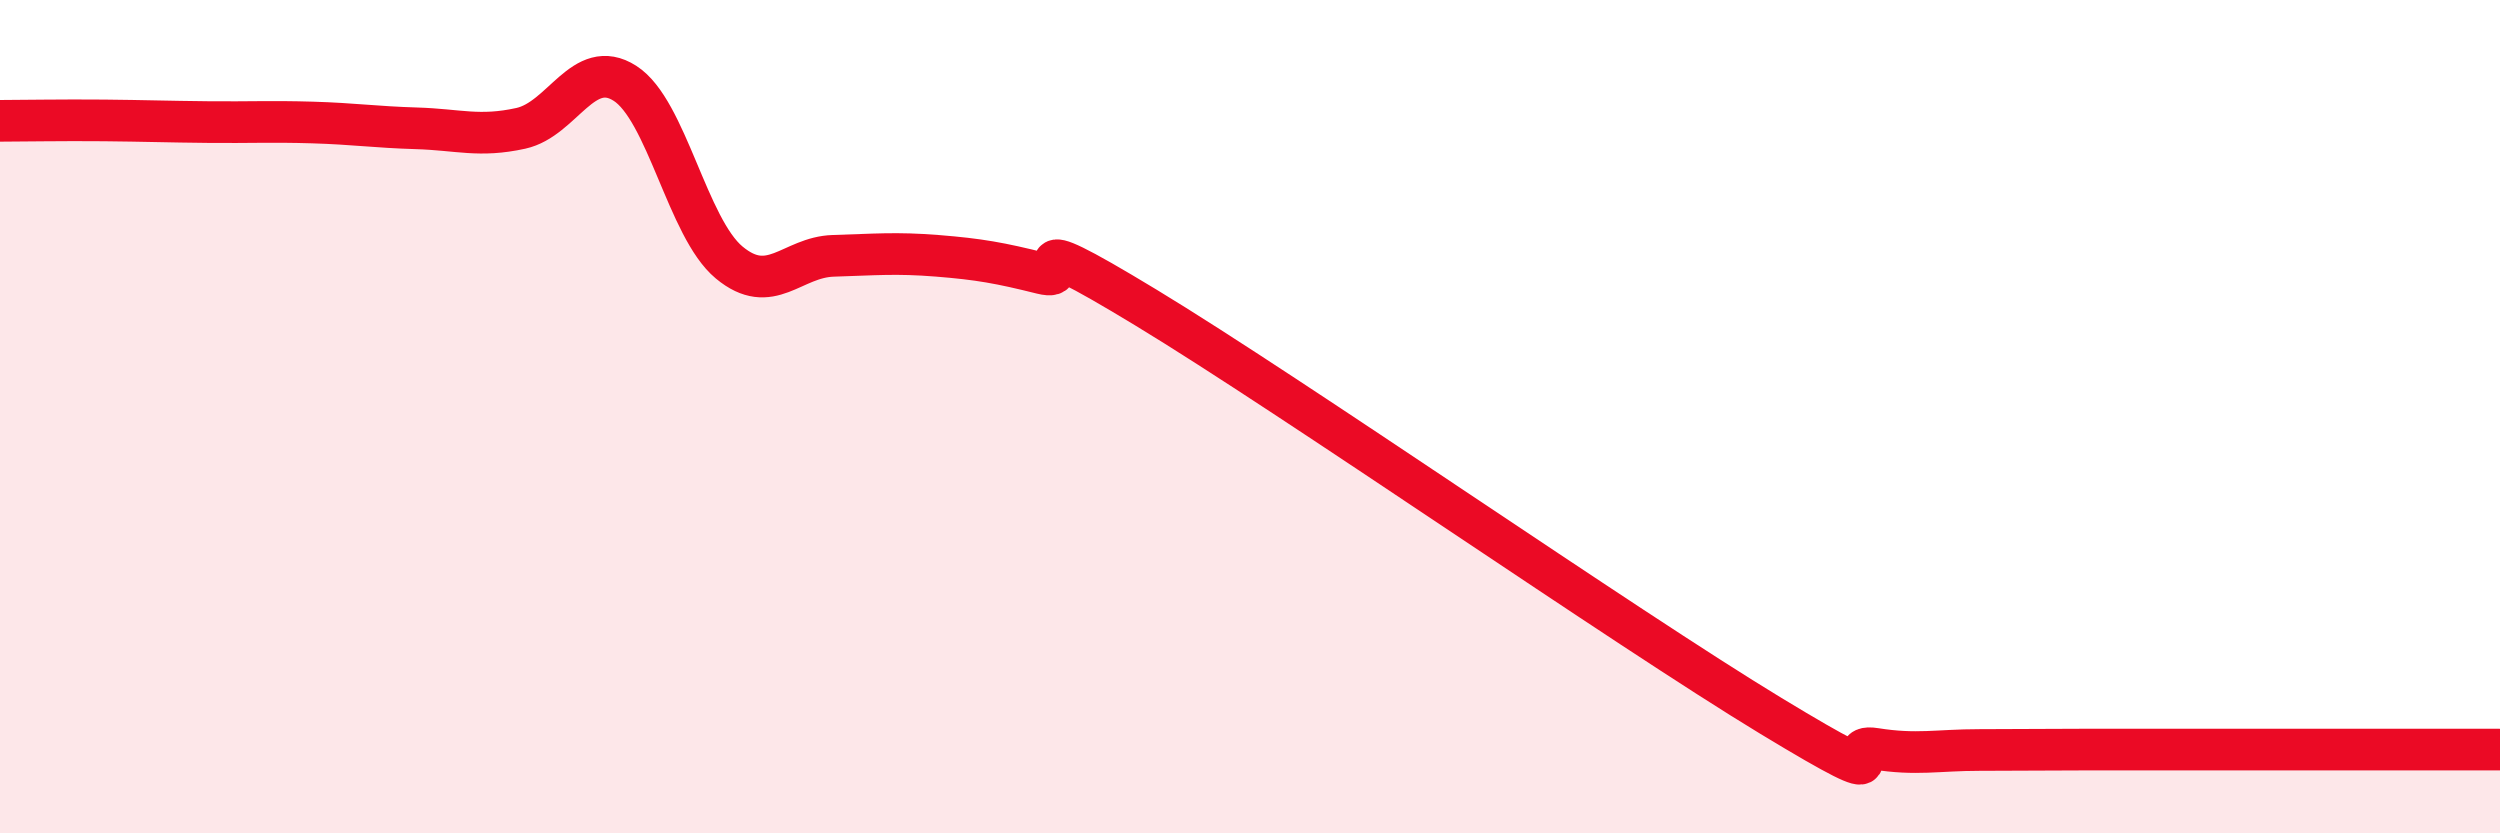 
    <svg width="60" height="20" viewBox="0 0 60 20" xmlns="http://www.w3.org/2000/svg">
      <path
        d="M 0,2.9 C 0.5,2.9 1.5,2.88 2.5,2.89 C 3.5,2.9 4,2.92 5,2.93 C 6,2.94 6.5,2.91 7.5,2.94 C 8.5,2.97 9,3.05 10,3.08 C 11,3.11 11.5,3.3 12.5,3.08 C 13.5,2.86 14,1.36 15,2 C 16,2.64 16.5,5.47 17.5,6.3 C 18.5,7.13 19,6.17 20,6.14 C 21,6.11 21.5,6.06 22.5,6.14 C 23.5,6.22 24,6.31 25,6.56 C 26,6.81 24,5.26 27.5,7.38 C 31,9.5 39,15.06 42.5,17.18 C 46,19.3 44,17.81 45,17.97 C 46,18.13 46.5,18 47.5,18 C 48.5,18 49,17.99 50,17.99 C 51,17.99 51.5,17.99 52.5,17.99 C 53.5,17.99 53.5,17.99 55,17.99 C 56.5,17.99 59,17.99 60,17.99L60 20L0 20Z"
        fill="#EB0A25"
        opacity="0.1"
        stroke-linecap="round"
        stroke-linejoin="round"
      />
      <path
        d="M 0,2.9 C 0.5,2.9 1.5,2.88 2.5,2.89 C 3.5,2.9 4,2.92 5,2.93 C 6,2.94 6.5,2.91 7.5,2.94 C 8.5,2.97 9,3.05 10,3.08 C 11,3.11 11.5,3.3 12.5,3.08 C 13.5,2.86 14,1.36 15,2 C 16,2.64 16.5,5.47 17.5,6.3 C 18.5,7.13 19,6.17 20,6.14 C 21,6.11 21.5,6.06 22.5,6.14 C 23.5,6.22 24,6.31 25,6.56 C 26,6.81 24,5.26 27.5,7.38 C 31,9.5 39,15.06 42.5,17.18 C 46,19.3 44,17.81 45,17.97 C 46,18.13 46.5,18 47.5,18 C 48.5,18 49,17.99 50,17.99 C 51,17.99 51.5,17.99 52.5,17.99 C 53.5,17.99 53.5,17.99 55,17.99 C 56.5,17.99 59,17.99 60,17.99"
        stroke="#EB0A25"
        stroke-width="1"
        fill="none"
        stroke-linecap="round"
        stroke-linejoin="round"
      />
    </svg>
  